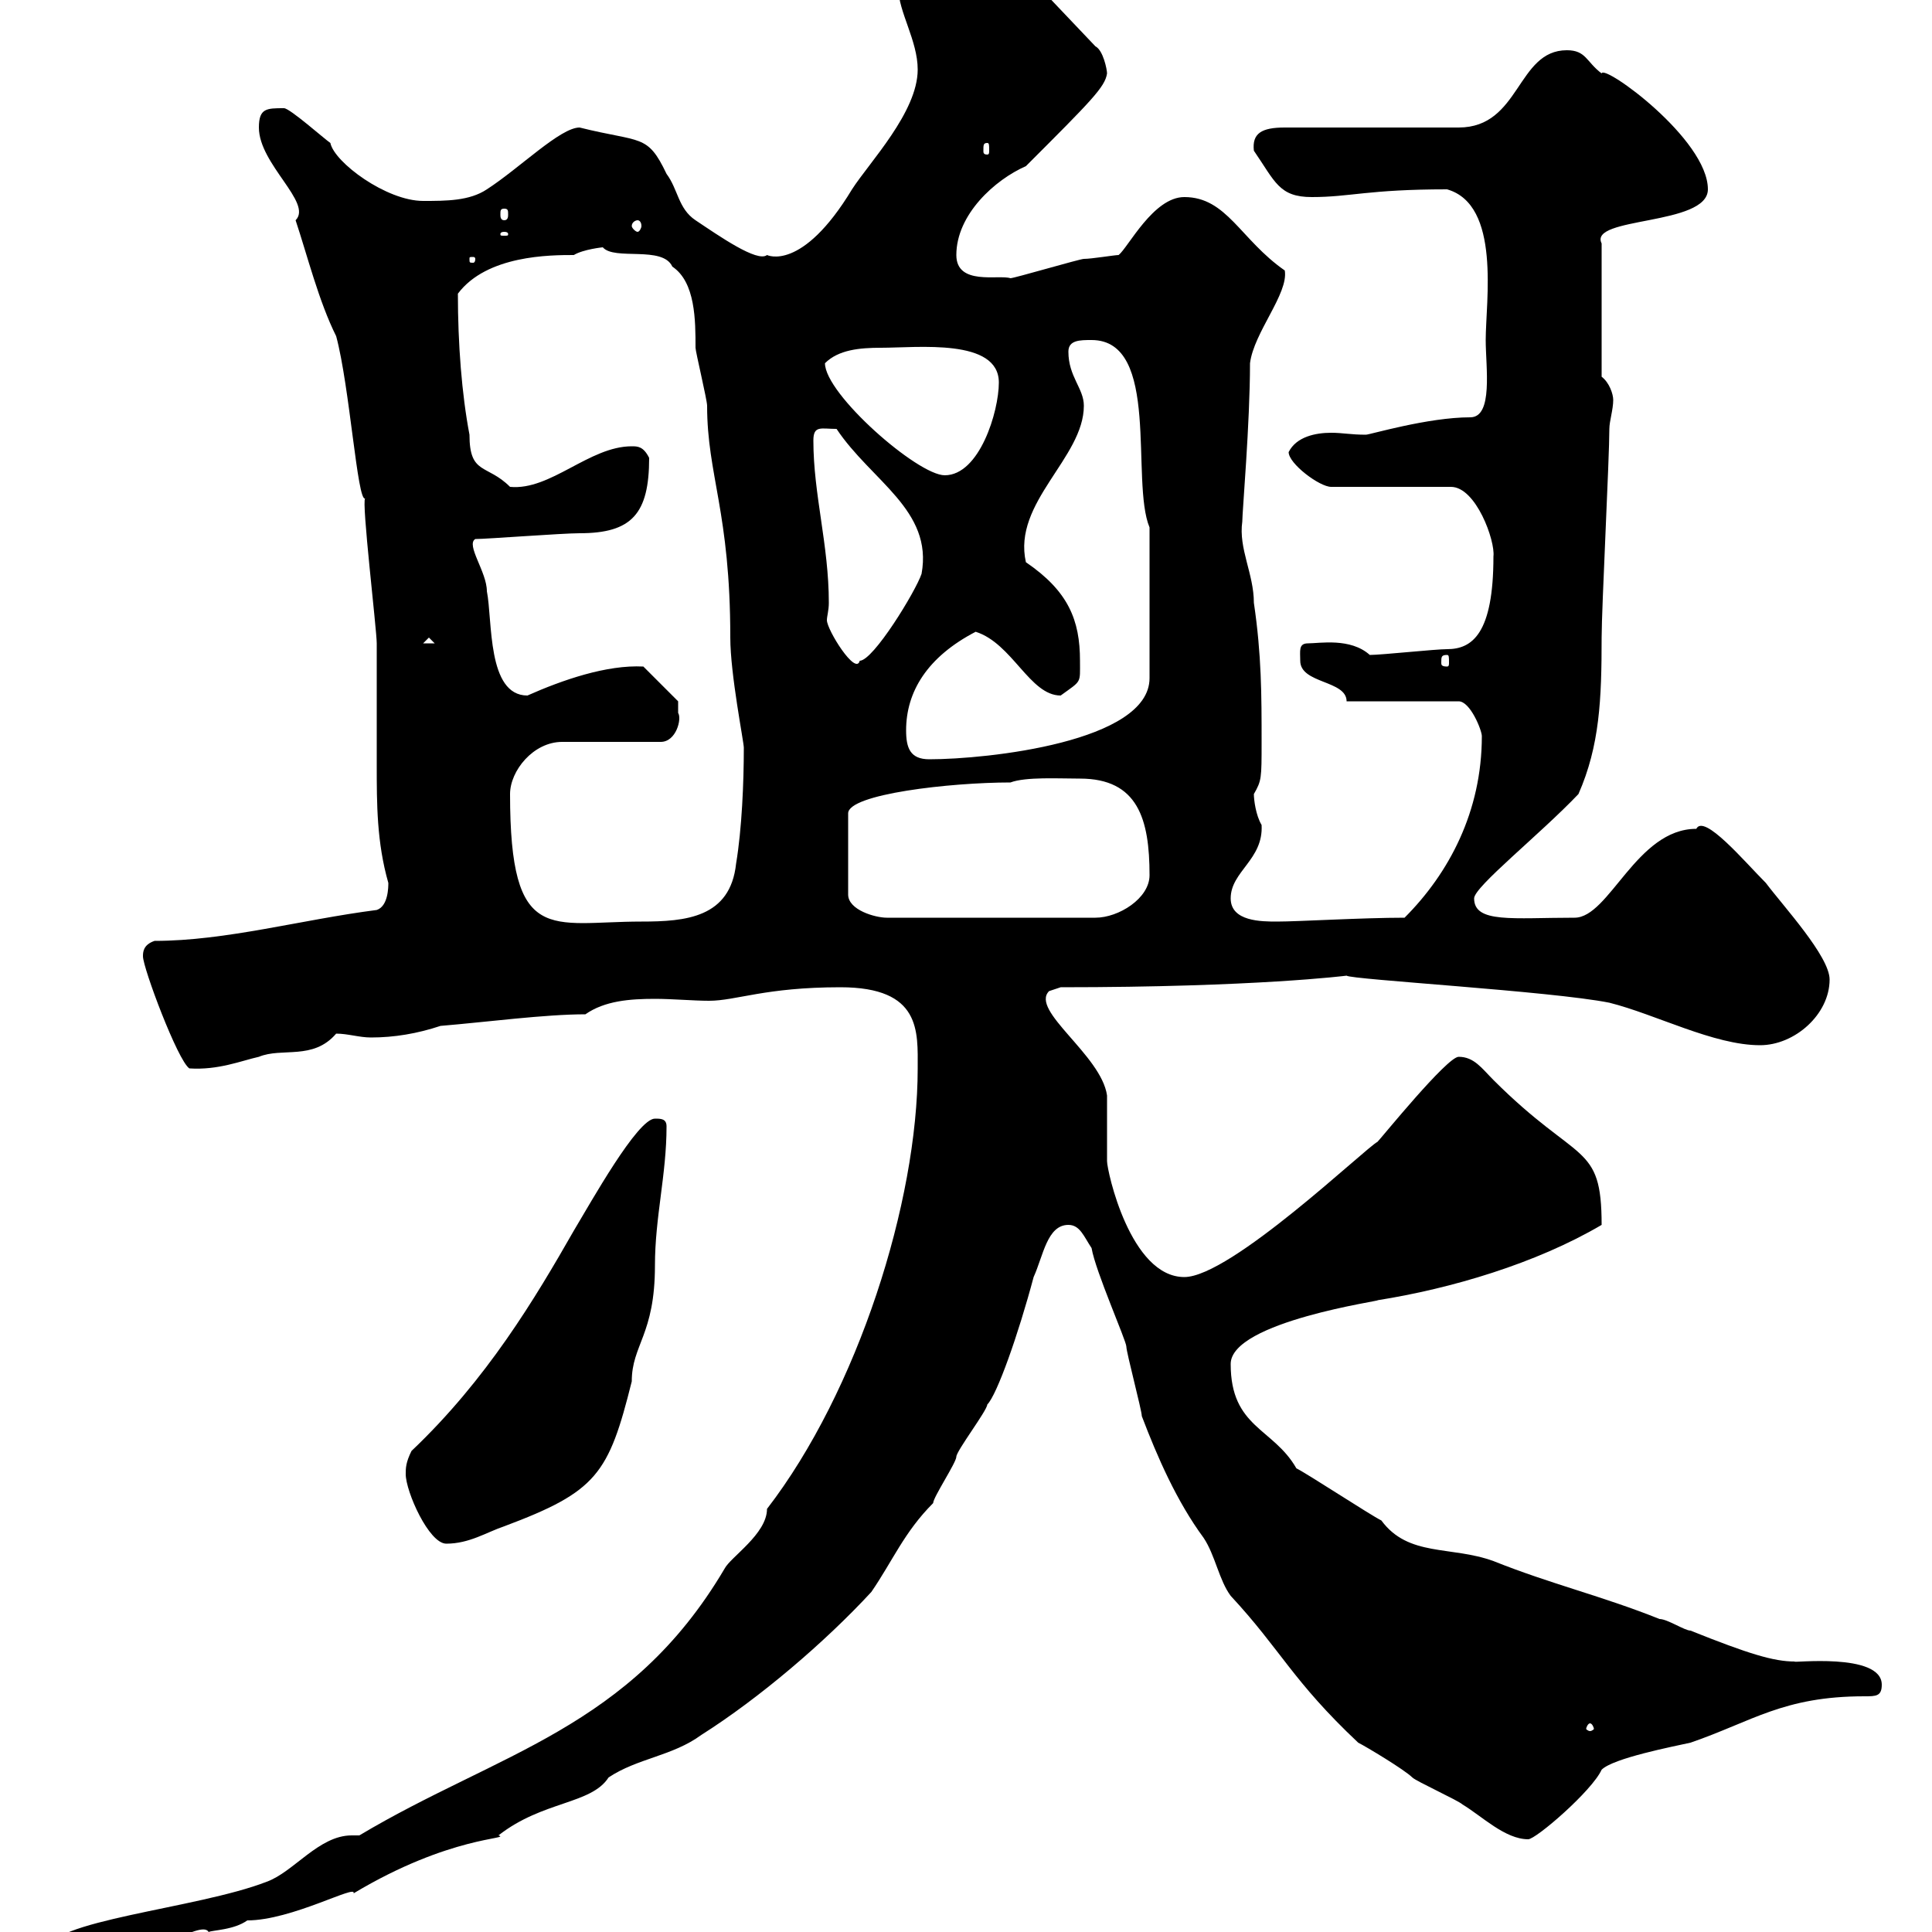 <svg xmlns="http://www.w3.org/2000/svg" xmlns:xlink="http://www.w3.org/1999/xlink" width="300" height="300"><path d="M7.20 303C7.20 304.80 7.80 304.80 9.60 304.80C23.10 304.80 31.20 297.90 32.40 300C33 299.70 36.30 299.70 38.40 298.20C45.30 298.20 55.50 292.50 54.90 294C69.90 285 79.50 285.60 77.40 285C84.30 279.60 91.80 280.20 94.50 276C99 273 104.40 272.70 108.90 269.40C117.90 263.70 128.10 255 135.30 247.20C138.60 242.40 140.40 237.90 144.90 233.40C144.90 232.50 148.50 227.10 148.50 226.20C148.50 225.30 153.30 219 153.30 218.10C154.80 216.60 158.10 207.30 160.50 198.30C162 195 162.60 190.20 165.90 190.20C167.70 190.20 168.30 192 169.50 193.80C170.10 197.40 174.90 208.20 174.90 209.10C174.90 210 177.30 219 177.30 219.90C179.70 226.20 182.70 233.10 186.90 238.80C188.70 241.50 189.30 245.40 191.10 247.80C198.90 256.20 200.70 261 210.90 270.60C212.10 271.20 218.10 274.80 219.30 276C219.90 276.60 226.50 279.60 227.10 280.20C230.10 282 233.70 285.60 237.30 285.60C238.50 285.60 247.20 278.10 248.70 274.80C250.50 273 259.80 271.20 262.50 270.60C272.10 267.30 276.90 263.40 289.50 263.40C291.30 263.40 292.20 263.40 292.20 261.60C292.20 256.50 277.80 258.30 278.70 258C275.40 258 271.50 256.80 262.50 253.20C261.60 253.20 258.90 251.40 257.70 251.40C248.70 247.80 240.90 246 231.90 242.40C225.30 240 218.70 241.80 214.50 236.10C212.70 235.20 203.10 228.90 201.30 228C197.70 221.70 191.10 221.70 191.10 211.80C191.10 205.20 215.10 201.90 213.90 201.90C225.30 200.10 238.50 196.20 248.70 190.20C248.70 177.30 245.10 180.90 231.90 167.70C230.10 165.90 228.90 164.10 226.50 164.10C224.70 164.10 214.50 176.70 213.90 177.30C212.10 178.20 191.10 198.30 183.90 198.30C175.50 198.30 171.90 181.80 171.90 180.30C171.90 179.10 171.90 171.30 171.90 170.10C171 163.80 159.90 156.90 162.90 153.90C162.90 153.90 164.70 153.30 164.70 153.30C195 153.30 209.10 151.50 209.10 151.50C209.70 152.10 240.90 153.90 249.90 155.70C257.10 157.50 266.10 162.30 273.30 162.30C278.70 162.30 284.10 157.50 284.10 152.10C284.10 148.50 276.90 140.70 274.20 137.10C270.90 133.80 264.60 126.30 263.40 128.70C254.10 128.70 249.90 142.50 244.50 142.50C234.90 142.50 228.90 143.40 228.90 139.50C228.90 137.70 239.10 129.60 245.10 123.30C248.40 115.80 248.70 108.60 248.70 99C248.70 94.50 249.90 71.10 249.90 66.60C249.90 65.40 250.50 63.60 250.50 62.10C250.50 61.20 249.90 59.40 248.70 58.50L248.70 37.80C246.60 33.60 265.20 35.10 265.20 29.40C265.20 21.60 249 9.90 248.70 11.40C246.30 9.60 246.30 7.80 243.30 7.80C235.50 7.80 236.10 19.80 226.50 19.80L199.50 19.80C195.90 19.80 194.40 20.70 194.70 23.40C198 28.20 198.60 30.60 203.70 30.60C209.70 30.60 212.40 29.40 224.70 29.40C233.10 31.80 230.70 46.80 230.70 52.80C230.70 57 231.90 64.80 228.30 64.80C221.70 64.80 212.70 67.50 212.10 67.50C209.70 67.50 208.50 67.20 206.70 67.20C204.30 67.20 201.30 67.80 200.10 70.20C200.10 72 204.90 75.60 206.70 75.60L225.30 75.60C229.20 75.60 232.20 84 231.90 86.40C231.90 98.40 228.60 100.80 224.70 100.80C222.90 100.80 214.50 101.70 212.70 101.70C209.70 99 204.90 99.90 203.10 99.90C201.60 99.90 201.90 101.10 201.90 102.60C201.90 106.20 209.10 105.60 209.10 108.90L226.50 108.90C228.30 108.90 230.10 113.40 230.10 114.30C230.10 126 225 135.60 218.10 142.50C211.50 142.50 201.60 143.10 198.30 143.10C195.90 143.10 191.10 143.10 191.10 139.50C191.10 135.30 196.20 133.50 195.90 128.10C195 126.60 194.70 124.20 194.70 123.30C195.90 121.20 195.90 120.90 195.90 115.20C195.90 108 195.90 101.70 194.70 93.60C194.70 89.10 192.30 85.20 192.90 81C192.90 79.50 194.10 65.70 194.10 56.40C194.70 51.60 200.10 45.60 199.50 42C192.60 37.20 190.50 30.60 183.90 30.60C179.10 30.60 175.20 38.40 173.70 39.60C173.10 39.60 169.50 40.20 168.30 40.20C167.70 40.20 157.50 43.20 156.90 43.20C155.10 42.60 148.50 44.40 148.50 39.60C148.50 33.30 154.50 27.90 159.30 25.80C169.50 15.60 171.60 13.50 171.90 11.40C171.90 10.80 171.30 7.80 170.10 7.20L158.70-4.80L141.30-4.80C140.10-4.80 139.50-2.70 139.50-1.80C139.50 1.80 142.50 6.30 142.50 10.80C142.50 17.40 135 25.20 132.30 29.40C124.50 42.30 119.10 39.60 119.10 39.60C117.60 40.80 111.60 36.60 108 34.20C105.30 32.40 105.30 29.40 103.50 27C100.50 20.70 99.60 22.20 90 19.80C87 19.80 80.70 26.10 75.60 29.40C72.90 31.20 69.30 31.20 65.70 31.20C60 31.20 51.90 25.20 51.30 22.20C50.40 21.60 45 16.80 44.10 16.80C41.40 16.80 40.20 16.80 40.20 19.80C40.20 25.50 48.60 31.50 45.90 34.20C47.70 39.60 49.50 46.80 52.20 52.20C54.30 60 55.50 78 56.70 77.40C56.10 77.70 58.50 97.80 58.50 99.90C58.50 106.20 58.50 112.20 58.50 118.80C58.50 124.80 58.50 130.80 60.30 137.10C60.30 137.70 60.30 140.70 58.50 141.30C46.80 142.80 35.10 146.10 24 146.10C22.20 146.70 22.20 147.90 22.20 148.50C22.20 150.30 27.60 164.70 29.40 165.90C33.90 166.20 37.50 164.70 40.20 164.10C43.80 162.60 48.60 164.70 52.20 160.50C54 160.50 55.80 161.10 57.60 161.10C61.20 161.10 64.80 160.50 68.40 159.30C75.60 158.70 84.60 157.50 90.90 157.50C93.90 155.40 97.80 155.10 101.70 155.10C104.40 155.10 107.70 155.40 110.10 155.40C114.30 155.40 118.80 153.30 130.50 153.30C143.10 153.30 142.50 160.20 142.50 165.90C142.50 186.60 133.20 216 119.10 234.30C119.10 238.20 113.40 241.80 112.50 243.60C97.80 268.50 77.40 272.10 55.80 285C55.50 285 54.90 285 54.60 285C49.50 285 45.60 290.70 41.40 292.20C30.60 296.40 7.20 298.20 7.20 303ZM246.90 267.60C247.20 267.60 247.50 268.20 247.50 268.50C247.50 268.50 247.20 268.80 246.90 268.80C246.60 268.80 246.30 268.50 246.30 268.50C246.30 268.20 246.60 267.60 246.90 267.60ZM63 228.90C63 231.60 66.60 239.70 69.30 239.70C72.90 239.70 75.60 237.90 78.30 237C92.70 231.60 94.50 228.90 98.10 214.50C98.10 208.80 101.70 207.30 101.70 196.50C101.70 189 103.50 182.40 103.50 174.90C103.50 173.70 102.60 173.70 101.70 173.70C99 173.70 91.80 186.60 89.10 191.10C83.10 201.60 75.60 214.20 63.90 225.30C63 227.10 63 228 63 228.90ZM79.20 123.30C79.20 119.70 82.80 115.20 87.30 115.20L102.60 115.20C105 115.20 105.90 111.60 105.30 110.70C105.30 109.80 105.30 108.90 105.30 108.90L99.90 103.50C94.20 103.20 87.30 105.60 81.90 108C75.60 108 76.50 96.30 75.60 91.80C75.60 88.80 72.30 84.60 73.80 83.70C75.60 83.70 87.30 82.80 90 82.80C98.10 82.80 100.80 79.80 100.80 71.10C99.90 69.30 99 69.30 98.10 69.30C91.50 69.30 85.50 76.20 79.20 75.60C75.60 72 72.90 73.80 72.90 67.50C71.70 61.20 71.10 53.40 71.10 45.60C75.60 39.60 85.50 39.60 89.10 39.60C90.60 38.70 93.60 38.40 93.60 38.40C95.40 40.50 102.90 38.10 104.40 41.40C108 43.80 108 49.80 108 54C108 54.60 109.80 62.10 109.80 63C109.80 73.80 113.40 79.50 113.40 99C113.40 104.70 115.50 115.20 115.50 116.10C115.50 121.50 115.20 128.70 114.30 134.10C113.40 142.50 106.50 143.10 99.60 143.10C85.50 143.10 79.20 147 79.20 123.30ZM156.90 121.50C159.30 120.60 164.40 120.90 167.70 120.90C176.70 120.90 178.50 127.20 178.50 135.90C178.50 139.50 173.70 142.50 170.10 142.50L137.70 142.50C135.90 142.50 131.70 141.30 131.70 138.90L131.70 126.30C131.70 123.30 147.60 121.50 156.90 121.50ZM140.70 113.40C140.70 107.40 144 102 151.50 98.10C157.20 99.90 159.90 108 164.70 108C168 105.60 167.70 106.20 167.70 102.60C167.70 96.30 165.90 91.80 159.30 87.30C157.20 78 168.30 71.10 168.30 63C168.30 60.30 165.90 58.50 165.90 54.60C165.90 52.80 167.70 52.80 169.50 52.80C180.30 52.80 175.50 74.70 178.50 81.90L178.50 105.30C178.50 115.20 153.30 117.90 144.30 117.90C141.30 117.90 140.70 116.10 140.70 113.40ZM126.30 68.40C126.30 66 127.50 66.60 129.90 66.60C135.30 74.70 144.90 79.20 143.10 89.10C142.20 91.80 135.60 102.60 133.50 102.60C132.90 105 128.40 97.80 128.40 96.30C128.40 95.70 128.70 94.80 128.70 93.60C128.70 84.60 126.30 76.80 126.30 68.40ZM224.70 101.70C225 101.70 225 102 225 102.90C225 103.20 225 103.50 224.70 103.50C223.80 103.50 223.80 103.20 223.80 102.90C223.80 102 223.80 101.70 224.70 101.70ZM66.60 99L67.50 99.90L65.70 99.90ZM128.10 56.40C130.20 54.30 133.50 54 136.80 54C142.50 54 155.10 52.50 155.10 59.40C155.10 63.90 152.10 73.80 146.70 73.80C142.50 73.80 128.10 61.20 128.10 56.40ZM73.80 40.20C73.80 40.80 73.50 40.80 73.50 40.80C72.90 40.80 72.90 40.80 72.90 40.20C72.90 39.90 72.90 39.90 73.50 39.90C73.50 39.90 73.80 39.90 73.80 40.20ZM78.30 36C78.90 36 78.90 36.30 78.90 36.30C78.90 36.60 78.90 36.60 78.30 36.60C77.70 36.60 77.70 36.60 77.70 36.30C77.70 36.30 77.70 36 78.30 36ZM99 34.20C99.30 34.20 99.60 34.50 99.60 35.10C99.60 35.40 99.30 36 99 36C98.70 36 98.10 35.40 98.10 35.10C98.10 34.50 98.70 34.20 99 34.20ZM78.30 32.40C78.90 32.40 78.90 32.70 78.90 33.30C78.90 33.60 78.90 34.20 78.30 34.20C77.70 34.20 77.70 33.60 77.70 33.30C77.70 32.70 77.70 32.40 78.30 32.40ZM153.30 22.20C153.60 22.20 153.60 22.50 153.60 23.40C153.60 23.70 153.60 24 153.30 24C152.70 24 152.70 23.70 152.70 23.40C152.70 22.50 152.70 22.20 153.30 22.20Z"/></svg>